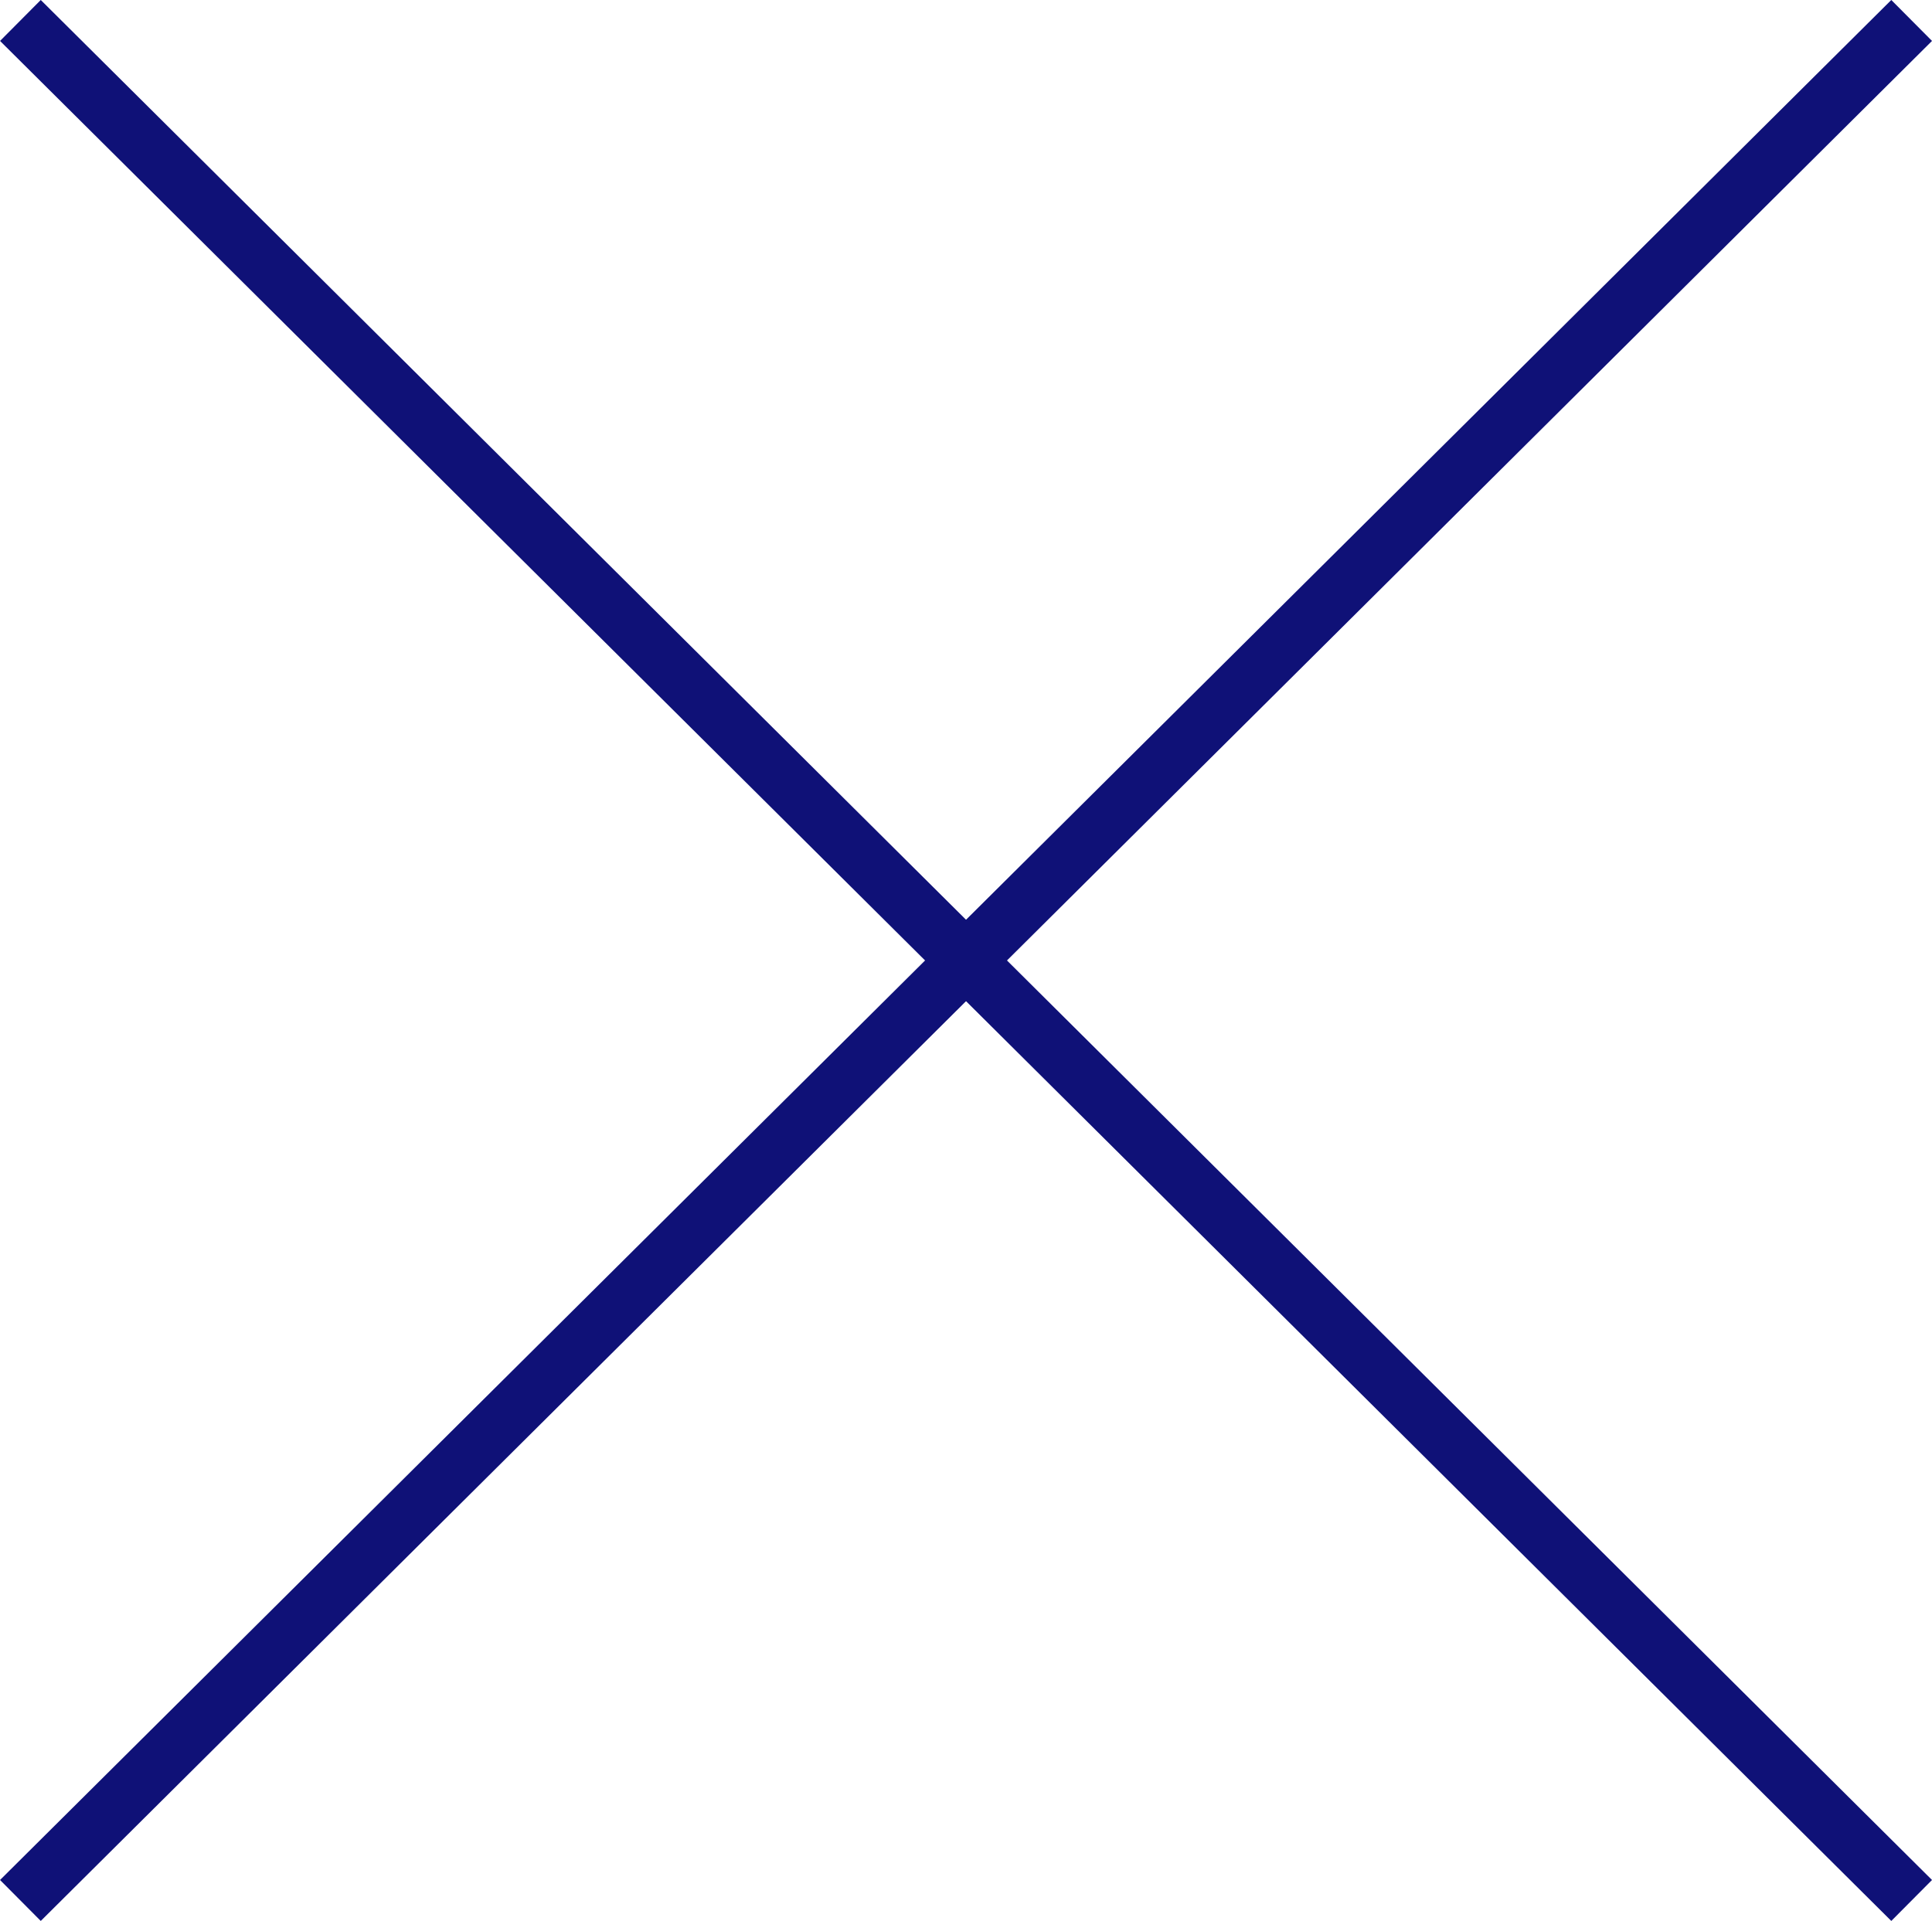 <svg xmlns="http://www.w3.org/2000/svg" width="33.519" height="33.331" viewBox="0 0 33.519 33.331"><g transform="translate(-2959.551 -1840.788)"><line x2="32.812" y2="32.62" transform="translate(2959.905 1841.143)" fill="none" stroke="#0f1177" stroke-miterlimit="10" stroke-width="1.002"/><line x1="32.812" y2="32.62" transform="translate(2959.905 1841.143)" fill="none" stroke="#0f1177" stroke-miterlimit="10" stroke-width="1.002"/></g></svg>